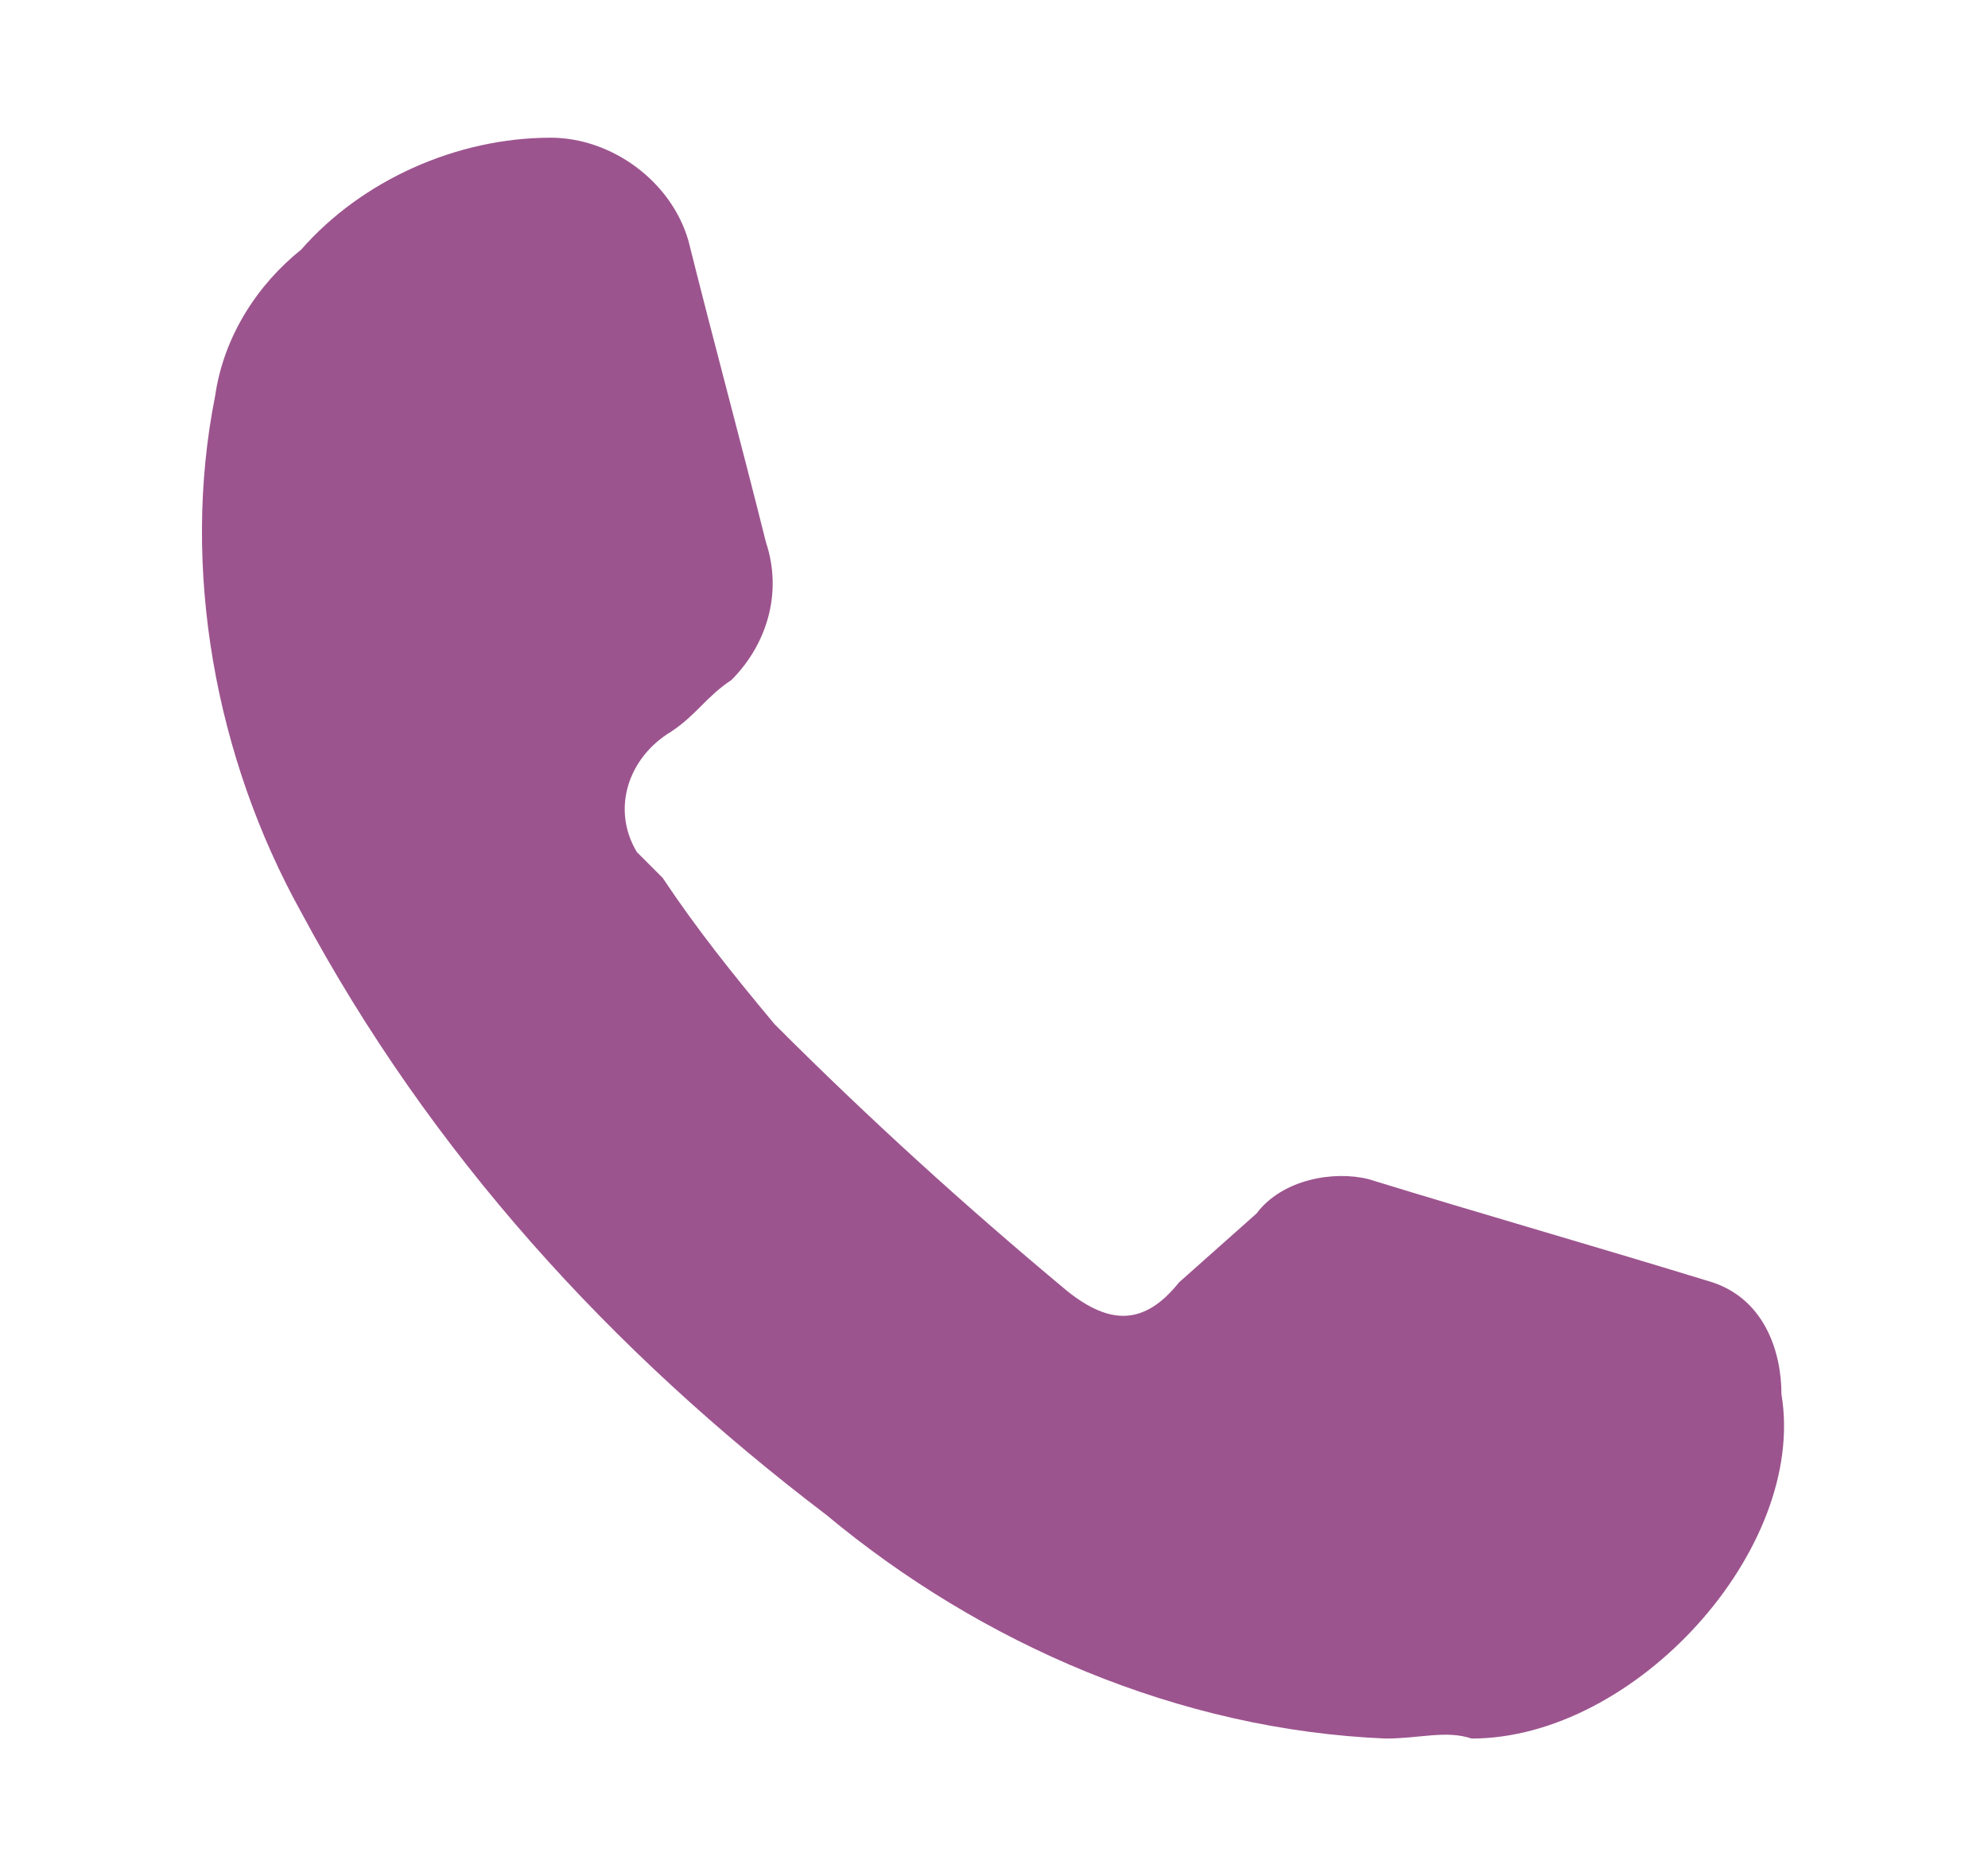 <?xml version="1.0" encoding="utf-8"?>
<!-- Generator: Adobe Illustrator 25.1.0, SVG Export Plug-In . SVG Version: 6.00 Build 0)  -->
<svg version="1.1" id="レイヤー_1" xmlns="http://www.w3.org/2000/svg" xmlns:xlink="http://www.w3.org/1999/xlink" x="0px"
	 y="0px" viewBox="0 0 23.1 21.8" style="enable-background:new 0 0 23.1 21.8;" xml:space="preserve">
<style type="text/css">
	.st0{fill:#9C548E;}
</style>
<g id="レイヤー_2_1_">
	<g id="レイヤー_1-2">
		<path class="st0" d="M16.1,20.2c-2.4-0.1-4.7-1.1-6.5-2.6c-2.5-1.9-4.6-4.2-6.1-7c-1-1.8-1.4-4-1-6c0.1-0.7,0.5-1.3,1-1.7
			c0.7-0.8,1.8-1.3,2.9-1.3c0.7,0,1.4,0.5,1.6,1.2C8.3,4,8.6,5.1,8.9,6.3c0.2,0.6,0,1.2-0.4,1.6C8.2,8.1,8.1,8.3,7.8,8.5
			C7.3,8.8,7.1,9.4,7.4,9.9c0.1,0.1,0.2,0.2,0.3,0.3c0.4,0.6,0.8,1.1,1.3,1.7c1.1,1.1,2.2,2.1,3.4,3.1c0.5,0.4,0.9,0.4,1.3-0.1
			l0.9-0.8c0.3-0.4,0.9-0.5,1.3-0.4c1.3,0.4,2.7,0.8,4,1.2c0.6,0.2,0.8,0.8,0.8,1.3c0.3,1.8-1.7,4-3.6,4
			C16.8,20.1,16.5,20.2,16.1,20.2z"/>
	</g>
</g>
</svg>
